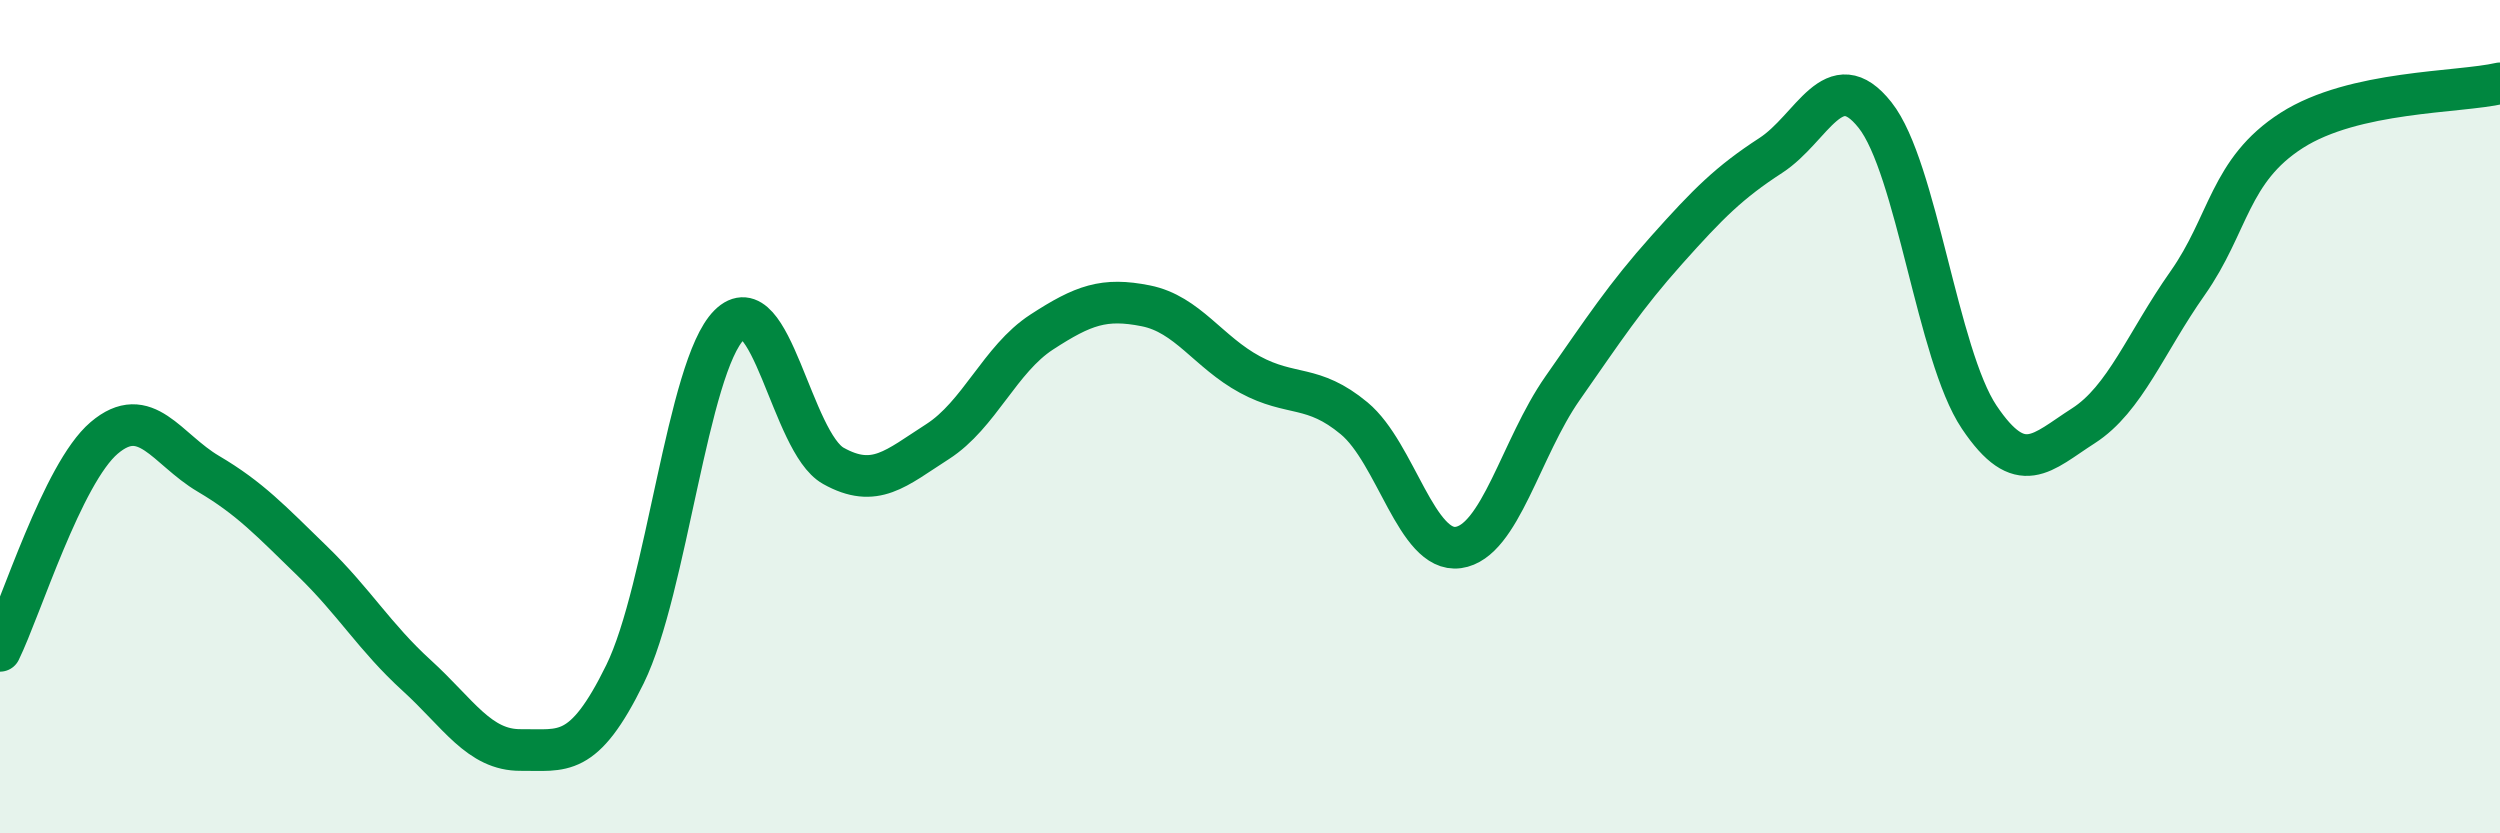 
    <svg width="60" height="20" viewBox="0 0 60 20" xmlns="http://www.w3.org/2000/svg">
      <path
        d="M 0,15.62 C 0.5,14.6 1.5,11.36 2.5,10.51 C 3.5,9.66 4,10.78 5,11.37 C 6,11.96 6.5,12.5 7.5,13.47 C 8.5,14.44 9,15.3 10,16.21 C 11,17.12 11.5,18.01 12.5,18 C 13.5,17.99 14,18.22 15,16.18 C 16,14.14 16.5,8.8 17.5,7.8 C 18.5,6.8 19,10.62 20,11.18 C 21,11.74 21.5,11.24 22.5,10.6 C 23.5,9.96 24,8.62 25,7.97 C 26,7.32 26.5,7.14 27.5,7.34 C 28.5,7.54 29,8.45 30,8.99 C 31,9.53 31.5,9.21 32.5,10.04 C 33.5,10.87 34,13.28 35,13.14 C 36,13 36.5,10.75 37.5,9.32 C 38.5,7.89 39,7.12 40,6 C 41,4.88 41.5,4.38 42.5,3.73 C 43.5,3.08 44,1.5 45,2.76 C 46,4.02 46.5,8.52 47.5,10.01 C 48.5,11.5 49,10.86 50,10.22 C 51,9.58 51.5,8.22 52.5,6.8 C 53.5,5.38 53.5,4.09 55,3.13 C 56.5,2.17 59,2.23 60,2L60 20L0 20Z"
        fill="#008740"
        opacity="0.1"
        stroke-linecap="round"
        stroke-linejoin="round"
      />
      <path
        d="M 0,15.62 C 0.5,14.6 1.5,11.36 2.5,10.51 C 3.5,9.66 4,10.78 5,11.37 C 6,11.96 6.5,12.5 7.5,13.47 C 8.5,14.44 9,15.3 10,16.21 C 11,17.12 11.5,18.01 12.5,18 C 13.5,17.99 14,18.22 15,16.18 C 16,14.14 16.5,8.8 17.5,7.8 C 18.5,6.8 19,10.62 20,11.18 C 21,11.74 21.5,11.24 22.5,10.6 C 23.5,9.96 24,8.62 25,7.97 C 26,7.32 26.5,7.14 27.5,7.34 C 28.5,7.54 29,8.45 30,8.99 C 31,9.53 31.5,9.21 32.5,10.04 C 33.5,10.87 34,13.28 35,13.14 C 36,13 36.5,10.75 37.5,9.32 C 38.5,7.89 39,7.12 40,6 C 41,4.88 41.5,4.38 42.5,3.73 C 43.5,3.08 44,1.5 45,2.76 C 46,4.02 46.5,8.52 47.5,10.01 C 48.5,11.5 49,10.86 50,10.22 C 51,9.58 51.5,8.22 52.5,6.8 C 53.5,5.38 53.5,4.09 55,3.13 C 56.5,2.17 59,2.23 60,2"
        stroke="#008740"
        stroke-width="1"
        fill="none"
        stroke-linecap="round"
        stroke-linejoin="round"
      />
    </svg>
  